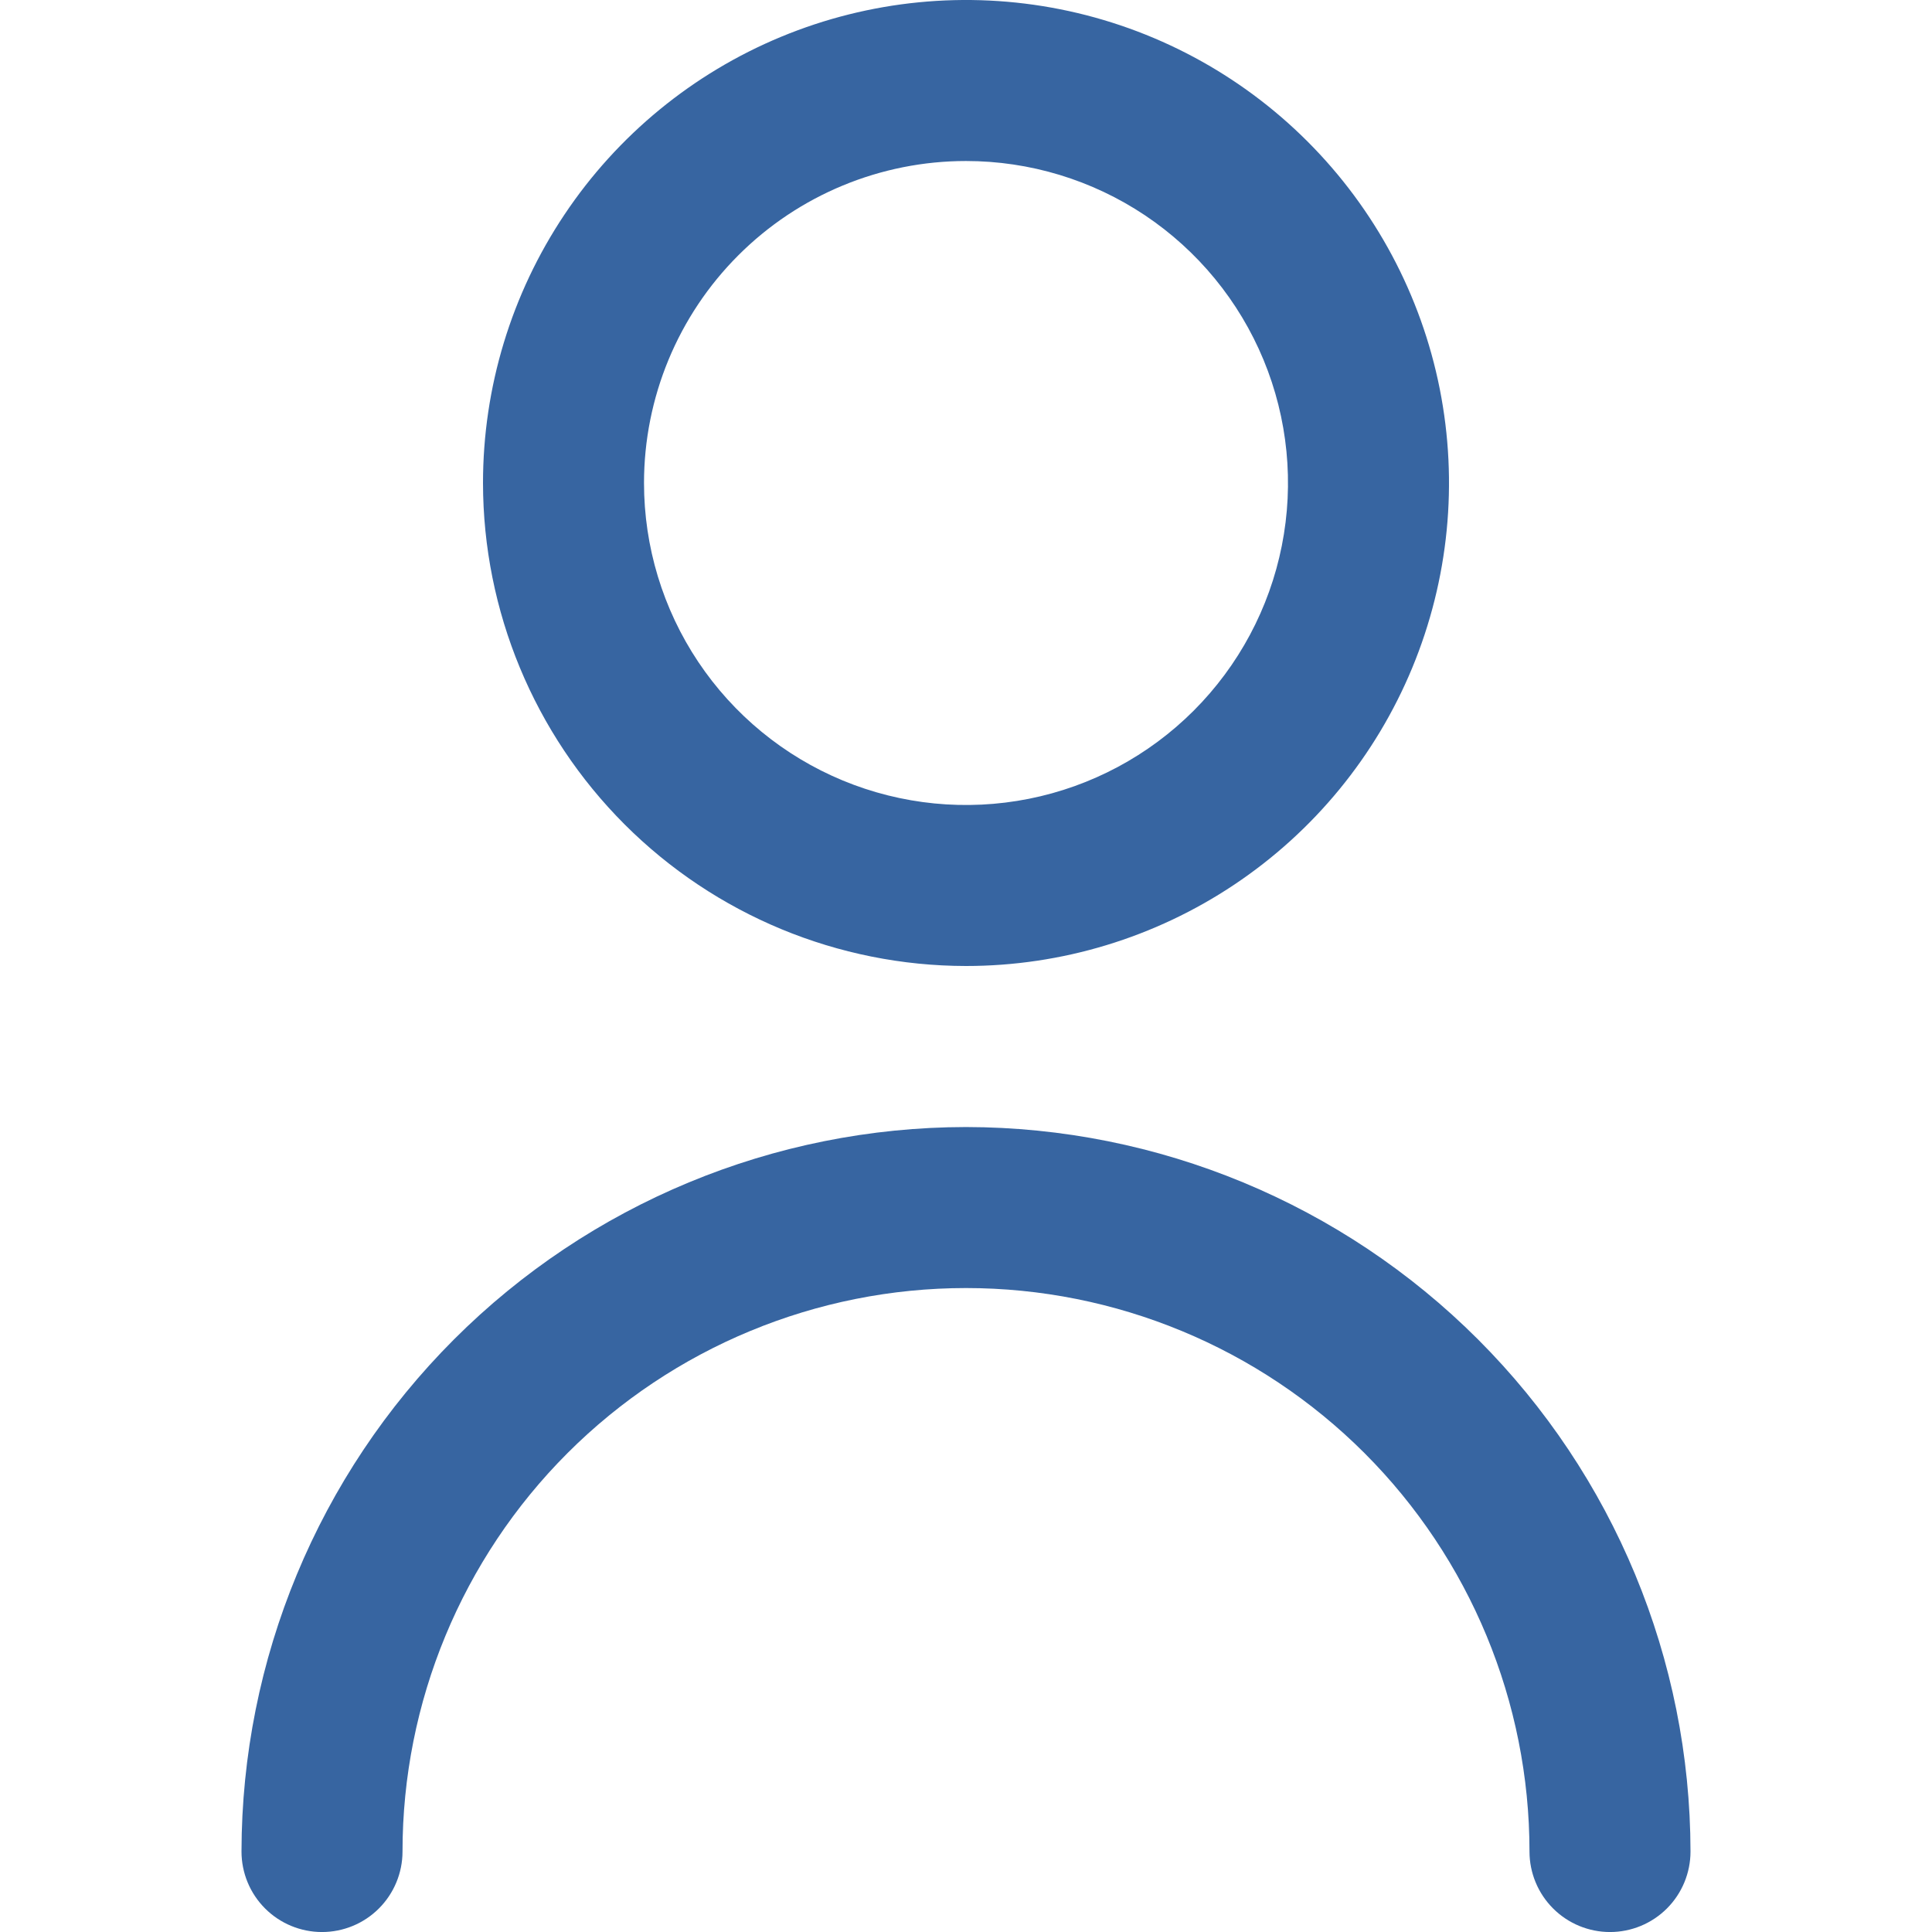 <svg xmlns="http://www.w3.org/2000/svg" width="65" height="65" viewBox="0 0 65 65" fill="none"><g clip-path="url(#clip0_5032_8392)"><path d="M32.5 32.5C35.714 32.5 38.856 31.547 41.528 29.761C44.2 27.976 46.283 25.438 47.513 22.469C48.743 19.499 49.065 16.232 48.438 13.08C47.811 9.928 46.263 7.032 43.99 4.76C41.718 2.487 38.822 0.939 35.67 0.312C32.518 -0.315 29.251 0.007 26.281 1.237C23.312 2.467 20.774 4.55 18.989 7.222C17.203 9.894 16.25 13.036 16.25 16.25C16.254 20.558 17.968 24.689 21.014 27.736C24.061 30.782 28.192 32.496 32.5 32.5ZM32.5 5.417C34.643 5.417 36.737 6.052 38.519 7.242C40.3 8.433 41.689 10.125 42.509 12.104C43.329 14.084 43.543 16.262 43.125 18.363C42.707 20.465 41.675 22.395 40.16 23.91C38.645 25.425 36.715 26.457 34.614 26.875C32.512 27.293 30.334 27.079 28.354 26.259C26.375 25.439 24.683 24.05 23.492 22.269C22.302 20.487 21.667 18.393 21.667 16.25C21.667 13.377 22.808 10.621 24.84 8.59C26.871 6.558 29.627 5.417 32.5 5.417Z" fill="#3765A1"></path><path d="M32.5 37.918C26.038 37.925 19.842 40.495 15.272 45.065C10.703 49.635 8.132 55.831 8.125 62.293C8.125 63.011 8.41 63.7 8.918 64.208C9.426 64.716 10.115 65.001 10.833 65.001C11.552 65.001 12.241 64.716 12.748 64.208C13.256 63.7 13.542 63.011 13.542 62.293C13.542 57.265 15.539 52.443 19.094 48.887C22.65 45.332 27.472 43.335 32.5 43.335C37.528 43.335 42.35 45.332 45.906 48.887C49.461 52.443 51.458 57.265 51.458 62.293C51.458 63.011 51.744 63.7 52.252 64.208C52.76 64.716 53.448 65.001 54.167 65.001C54.885 65.001 55.574 64.716 56.082 64.208C56.59 63.7 56.875 63.011 56.875 62.293C56.868 55.831 54.297 49.635 49.728 45.065C45.158 40.495 38.962 37.925 32.5 37.918Z" fill="#3765A1"></path></g><defs><clipPath id="clip0_5032_8392"><rect width="65" height="65" fill="white"></rect></clipPath></defs></svg>
